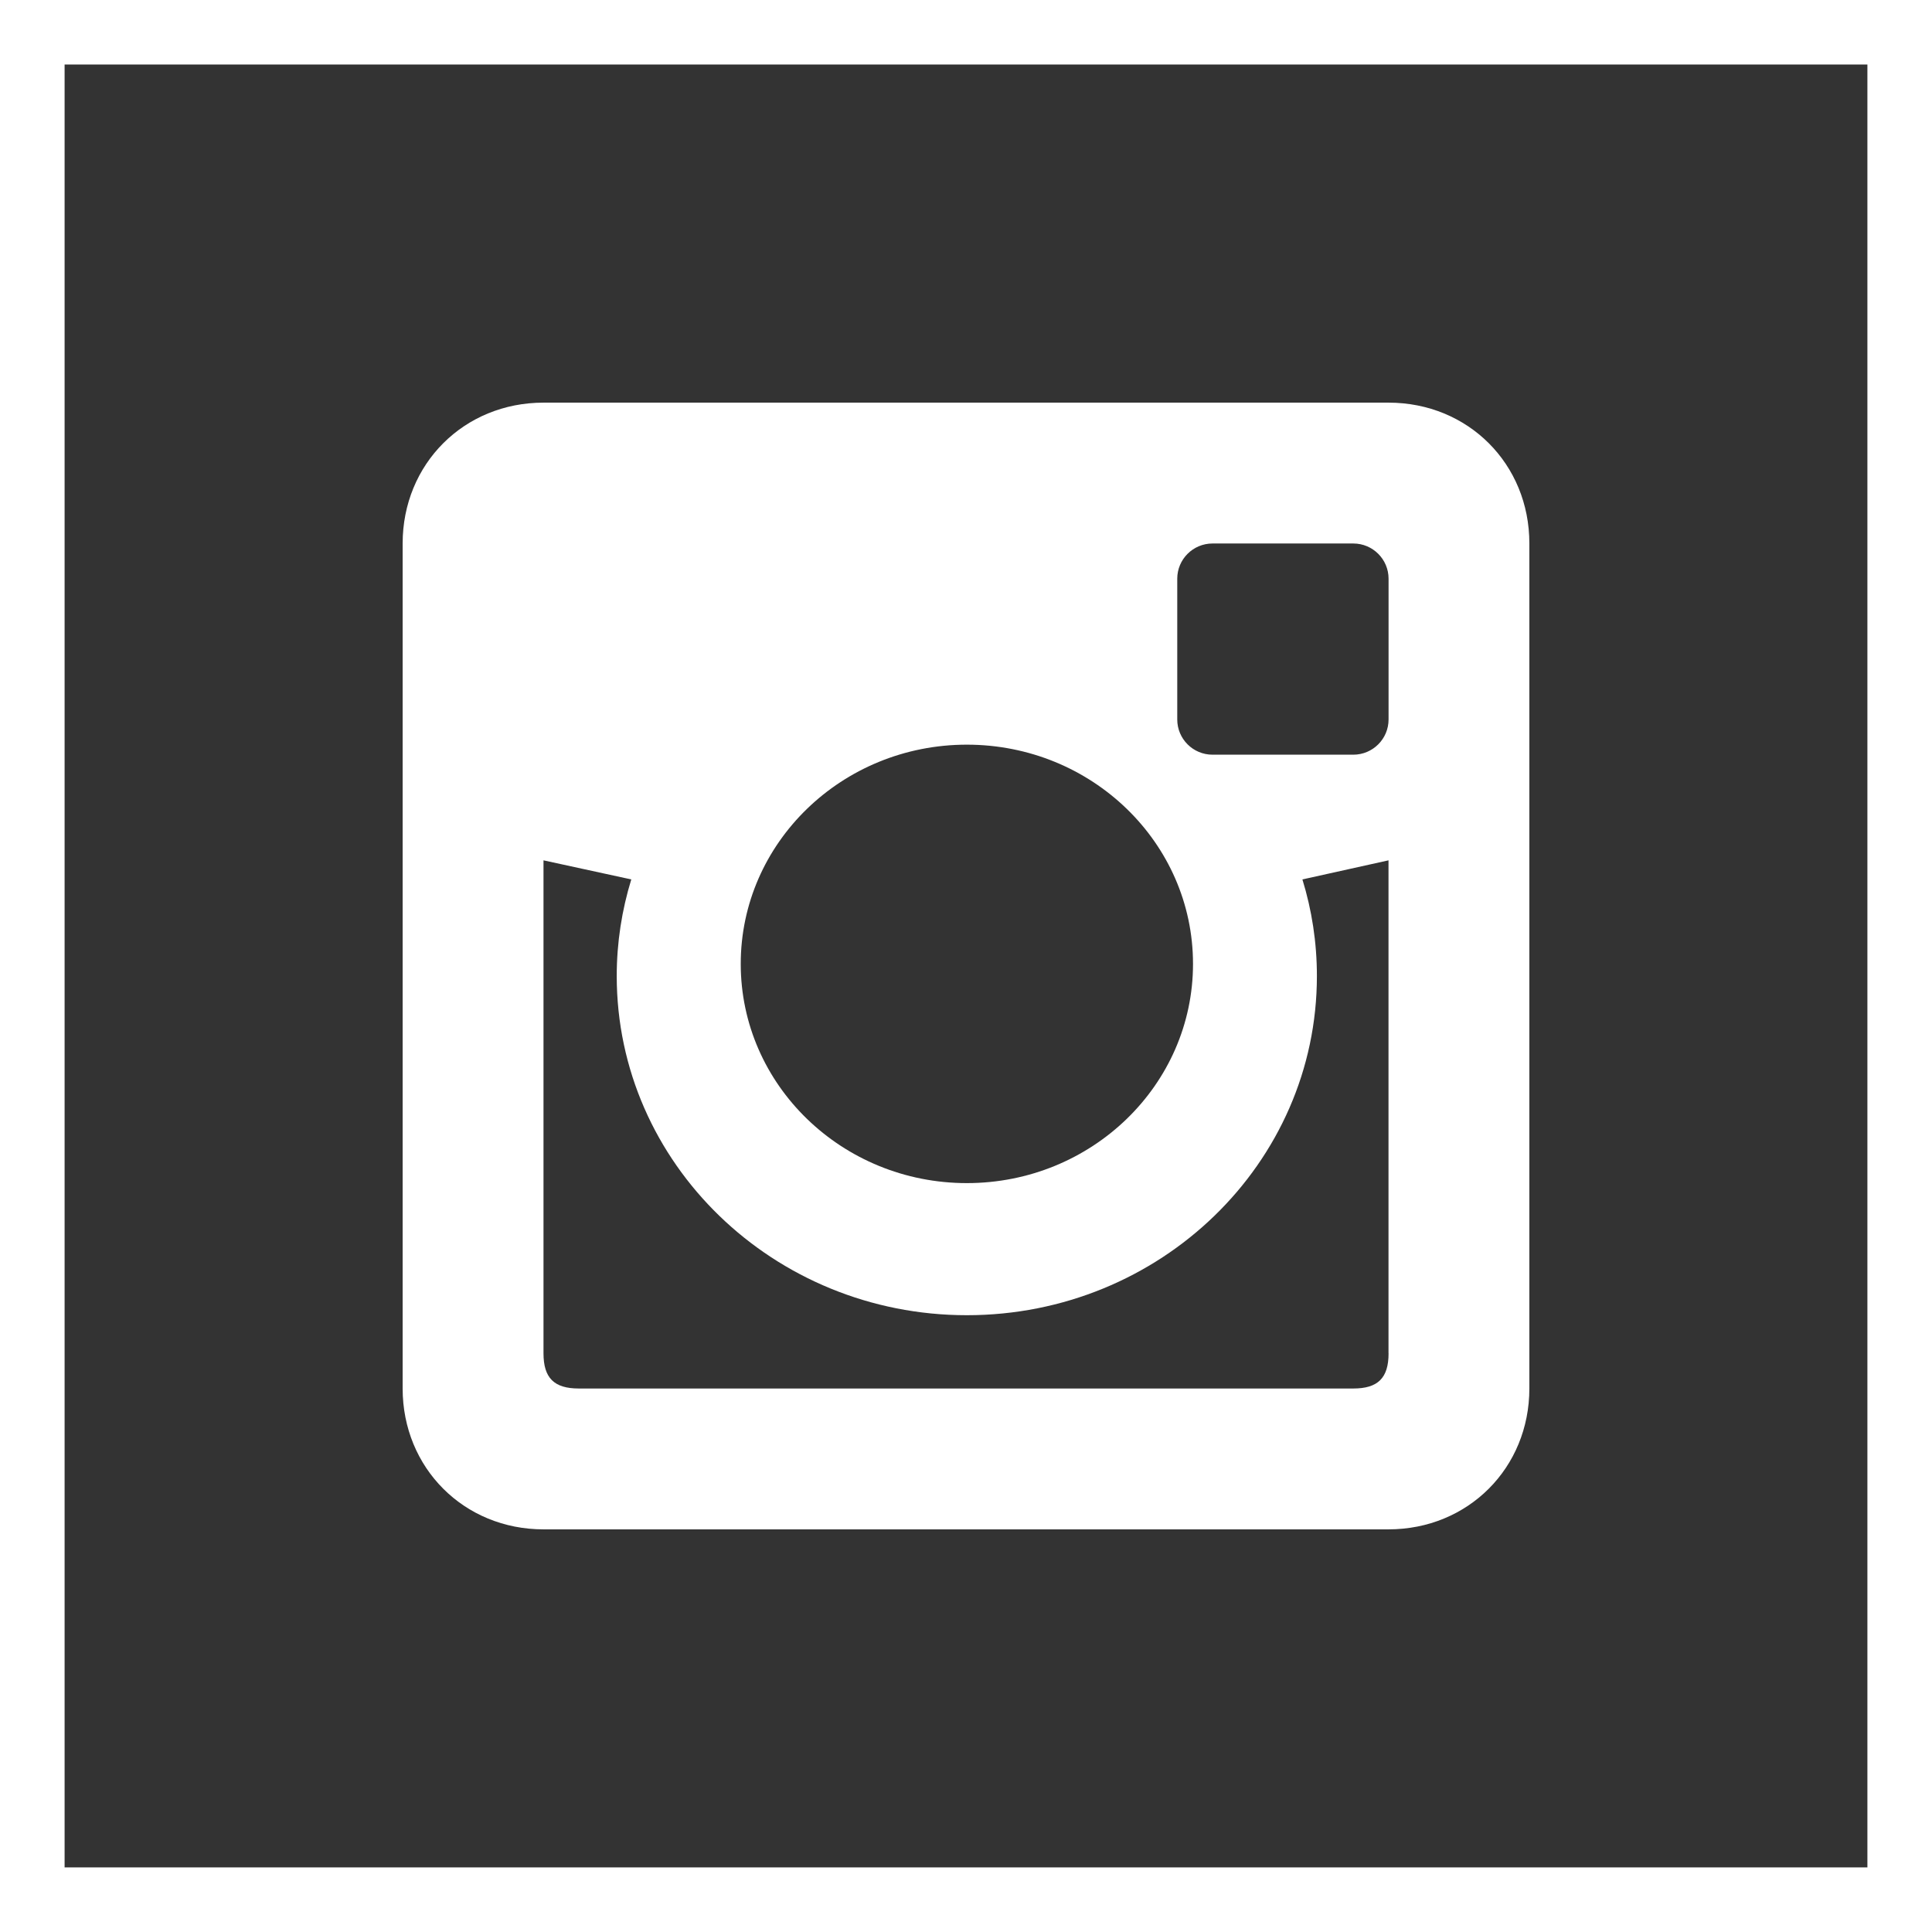 <?xml version="1.0" encoding="utf-8"?>
<!-- Generator: Adobe Illustrator 16.0.0, SVG Export Plug-In . SVG Version: 6.00 Build 0)  -->
<!DOCTYPE svg PUBLIC "-//W3C//DTD SVG 1.1//EN" "http://www.w3.org/Graphics/SVG/1.1/DTD/svg11.dtd">
<svg version="1.1" id="Layer_1" xmlns="http://www.w3.org/2000/svg" xmlns:xlink="http://www.w3.org/1999/xlink" x="0px" y="0px"
	 width="32px" height="32px" viewBox="1707.939 484 32 32" fill="#fff" enable-background="new 1707.939 484 32 32" xml:space="preserve">
<rect x="1707.939" y="484" width="32" height="32" fill="#333333" stroke="none"/>
<g>
	<g>
		<path d="M1738.872,485.066v29.867h-29.866v-29.867H1738.872 M1739.939,484h-32v32h32V484L1739.939,484z"/>
		<path d="M1738.872,485.066v29.867h-29.866v-29.867H1738.872 M1739.939,484h-32v32h32V484L1739.939,484z"/>
	</g>
	<path d="M1730.938,490.669h-13.997c-1.317,0-2.333,1.015-2.333,2.333v13.996c0,1.316,1.016,2.333,2.333,2.333h13.996
		c1.316,0,2.333-1.016,2.333-2.333v-13.996C1733.271,491.684,1732.255,490.669,1730.938,490.669z M1723.953,496.334
		c2.069,0,3.746,1.625,3.746,3.631c0,2.004-1.677,3.631-3.746,3.631c-2.068,0-3.745-1.627-3.745-3.631
		C1720.208,497.959,1721.886,496.334,1723.953,496.334z M1730.938,506.415c0,0.408-0.175,0.583-0.584,0.583h-12.829
		c-0.408,0-0.584-0.174-0.584-0.583v-8.165l1.454,0.316c-0.156,0.508-0.241,1.044-0.241,1.6c0,3.101,2.599,5.618,5.799,5.618
		c3.203,0,5.798-2.516,5.798-5.618c0-0.557-0.084-1.093-0.24-1.6l1.426-0.316v8.165H1730.938z M1730.938,495.917
		c0,0.322-0.262,0.583-0.584,0.583h-2.332c-0.322,0-0.584-0.261-0.584-0.583v-2.332c0-0.322,0.262-0.583,0.584-0.583h2.332
		c0.322,0,0.584,0.261,0.584,0.583V495.917z"/>
</g>
</svg>
